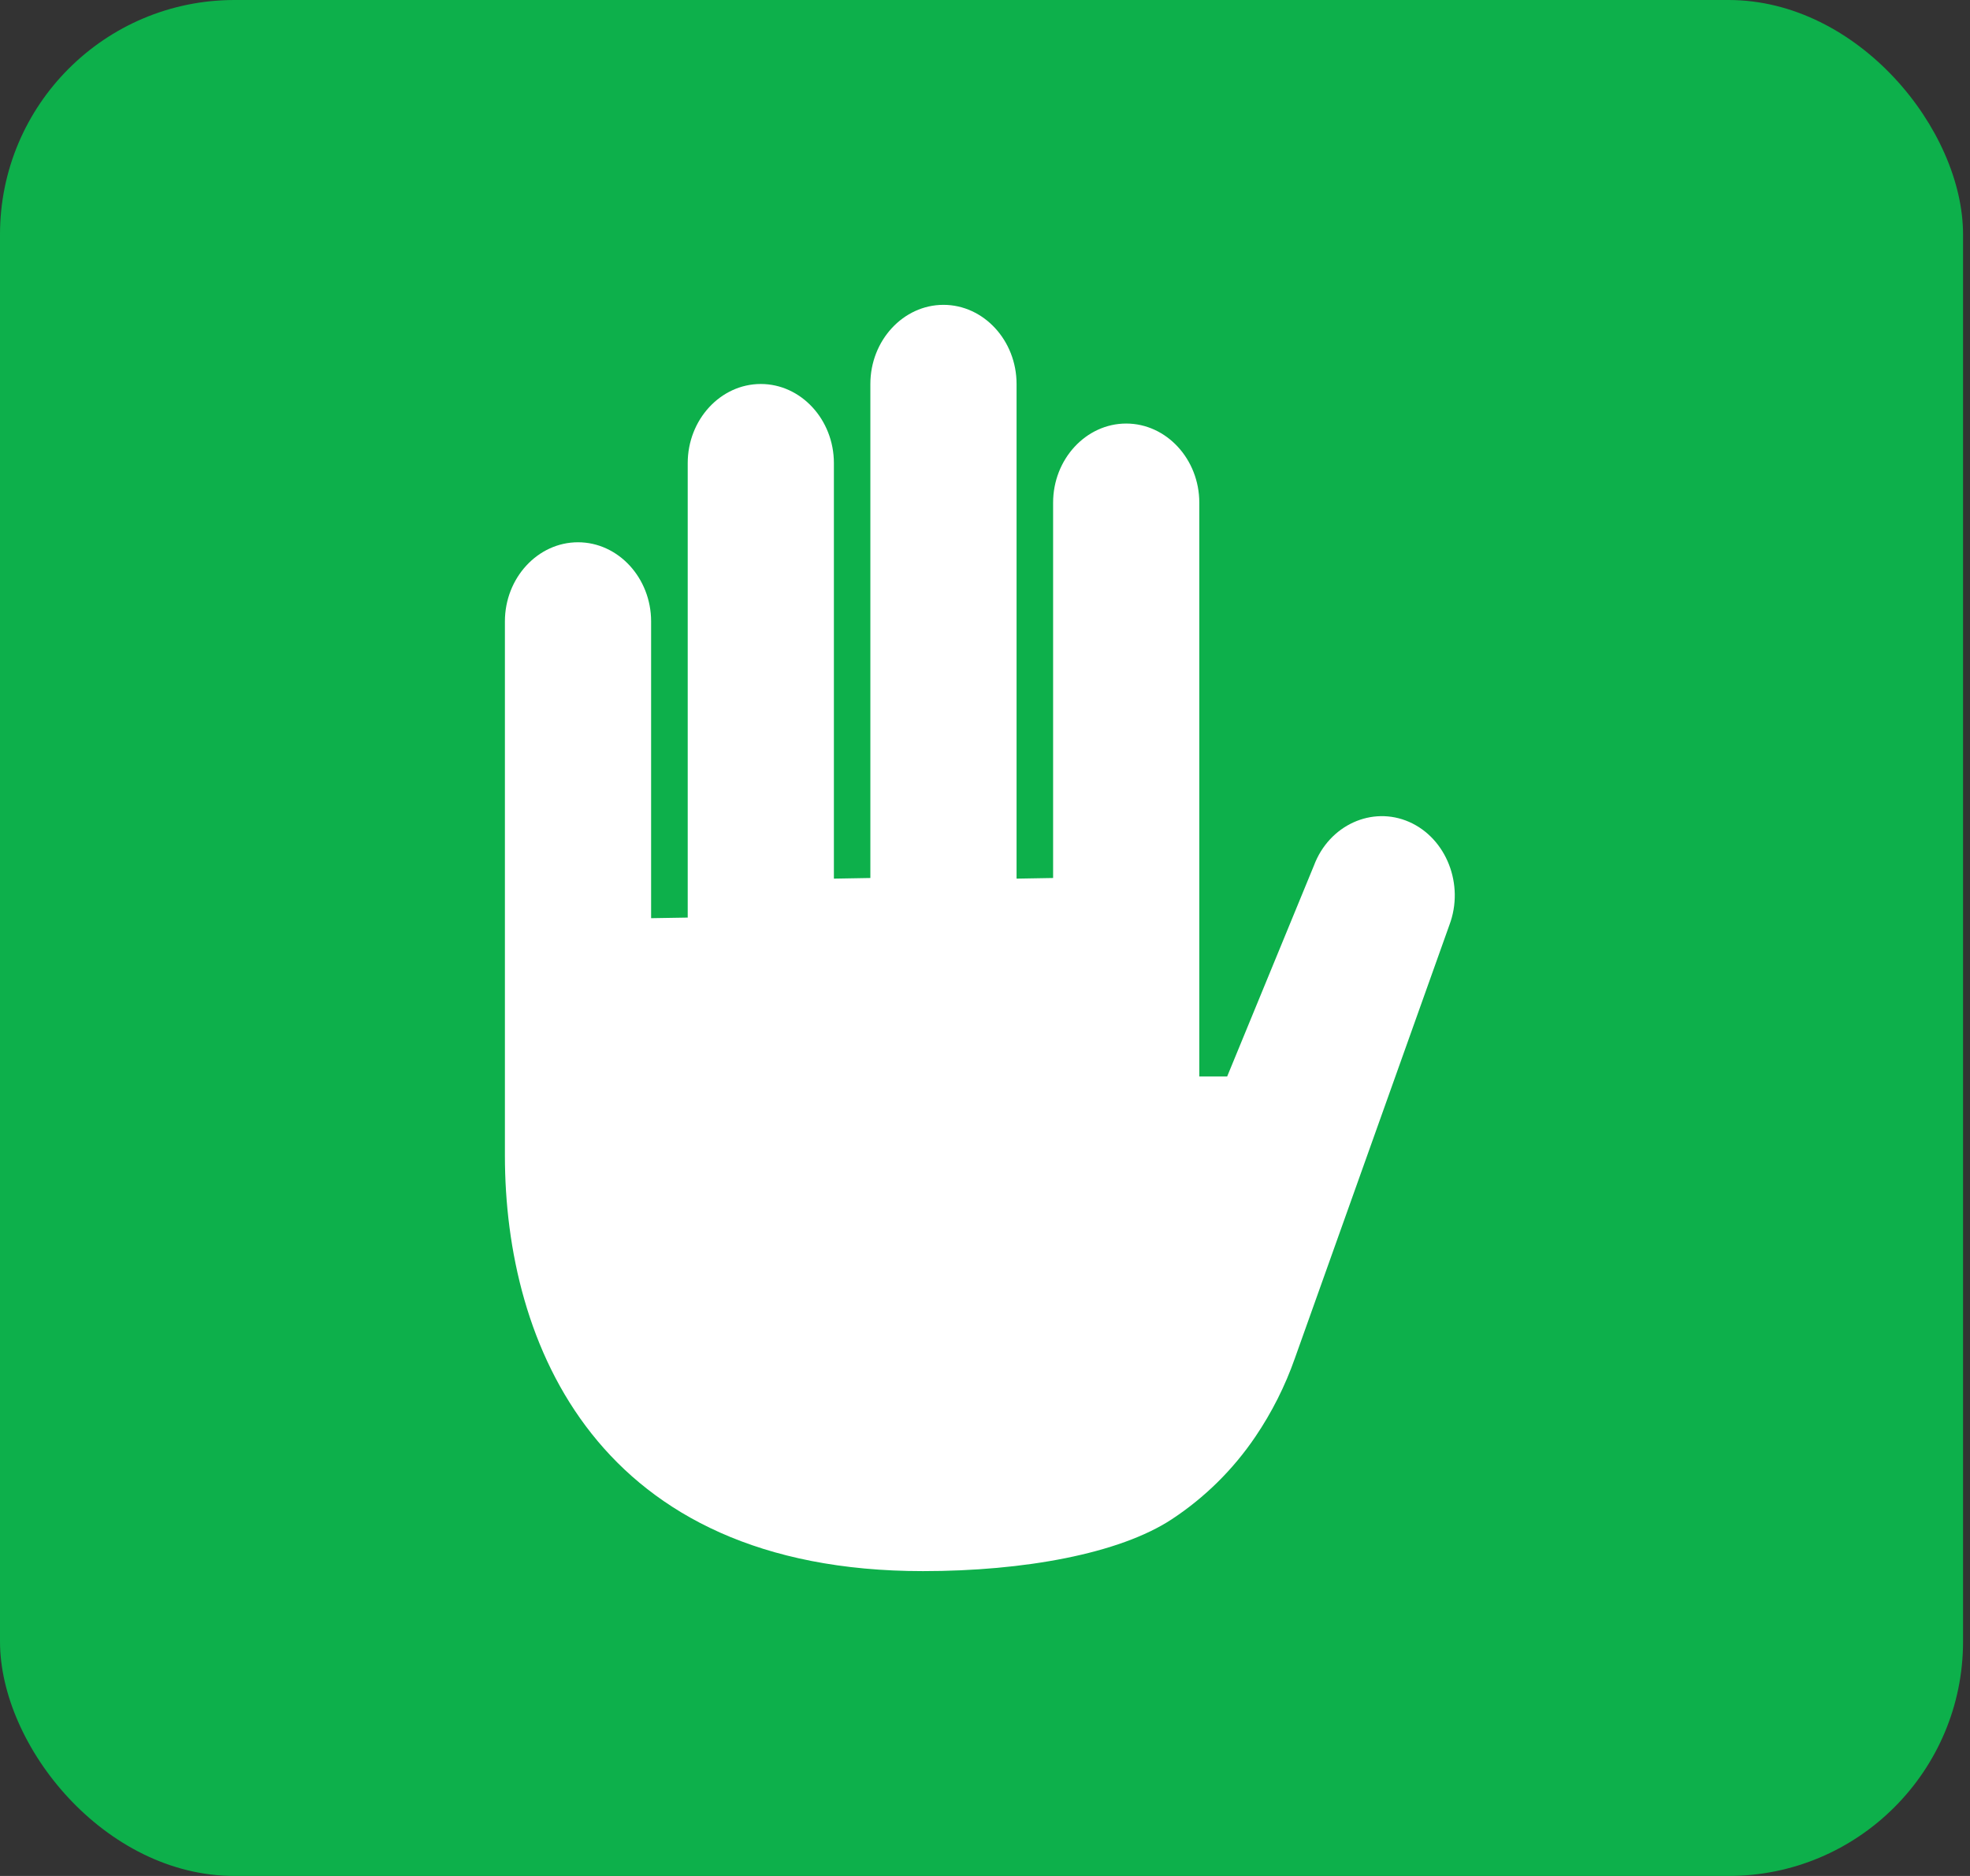 <svg width="84" height="80" viewBox="0 0 84 80" fill="none" xmlns="http://www.w3.org/2000/svg">
<rect x="0" y="0" width="84" height="80" fill="#333333" stroke="none"/>
<rect x="0" width="83.704" height="80" rx="10" fill="#0DB04B"/>
<path d="M60.087 35.051C58.498 34.353 56.672 35.19 56.026 36.91L52.326 45.906H51.138V21.438C51.138 19.581 49.735 18.062 48.021 18.062C46.306 18.062 44.904 19.581 44.904 21.438V37.442L43.346 37.469V16.375C43.346 14.519 41.943 13 40.229 13C38.515 13 37.112 14.519 37.112 16.375V37.442L35.557 37.469V19.75C35.557 17.894 34.154 16.375 32.44 16.375C30.725 16.375 29.324 17.894 29.324 19.75V39.13L27.763 39.156V26.5C27.763 24.644 26.36 23.125 24.646 23.125C22.932 23.125 21.529 24.644 21.529 26.5V49.281C21.529 57.276 25.445 67 39.354 67C43.657 67 47.73 66.262 49.97 64.785C51.375 63.859 52.583 62.665 53.526 61.272C54.231 60.232 54.798 59.106 55.214 57.92L61.801 39.448C62.451 37.728 61.675 35.751 60.087 35.051Z" fill="white"/>
</svg>
